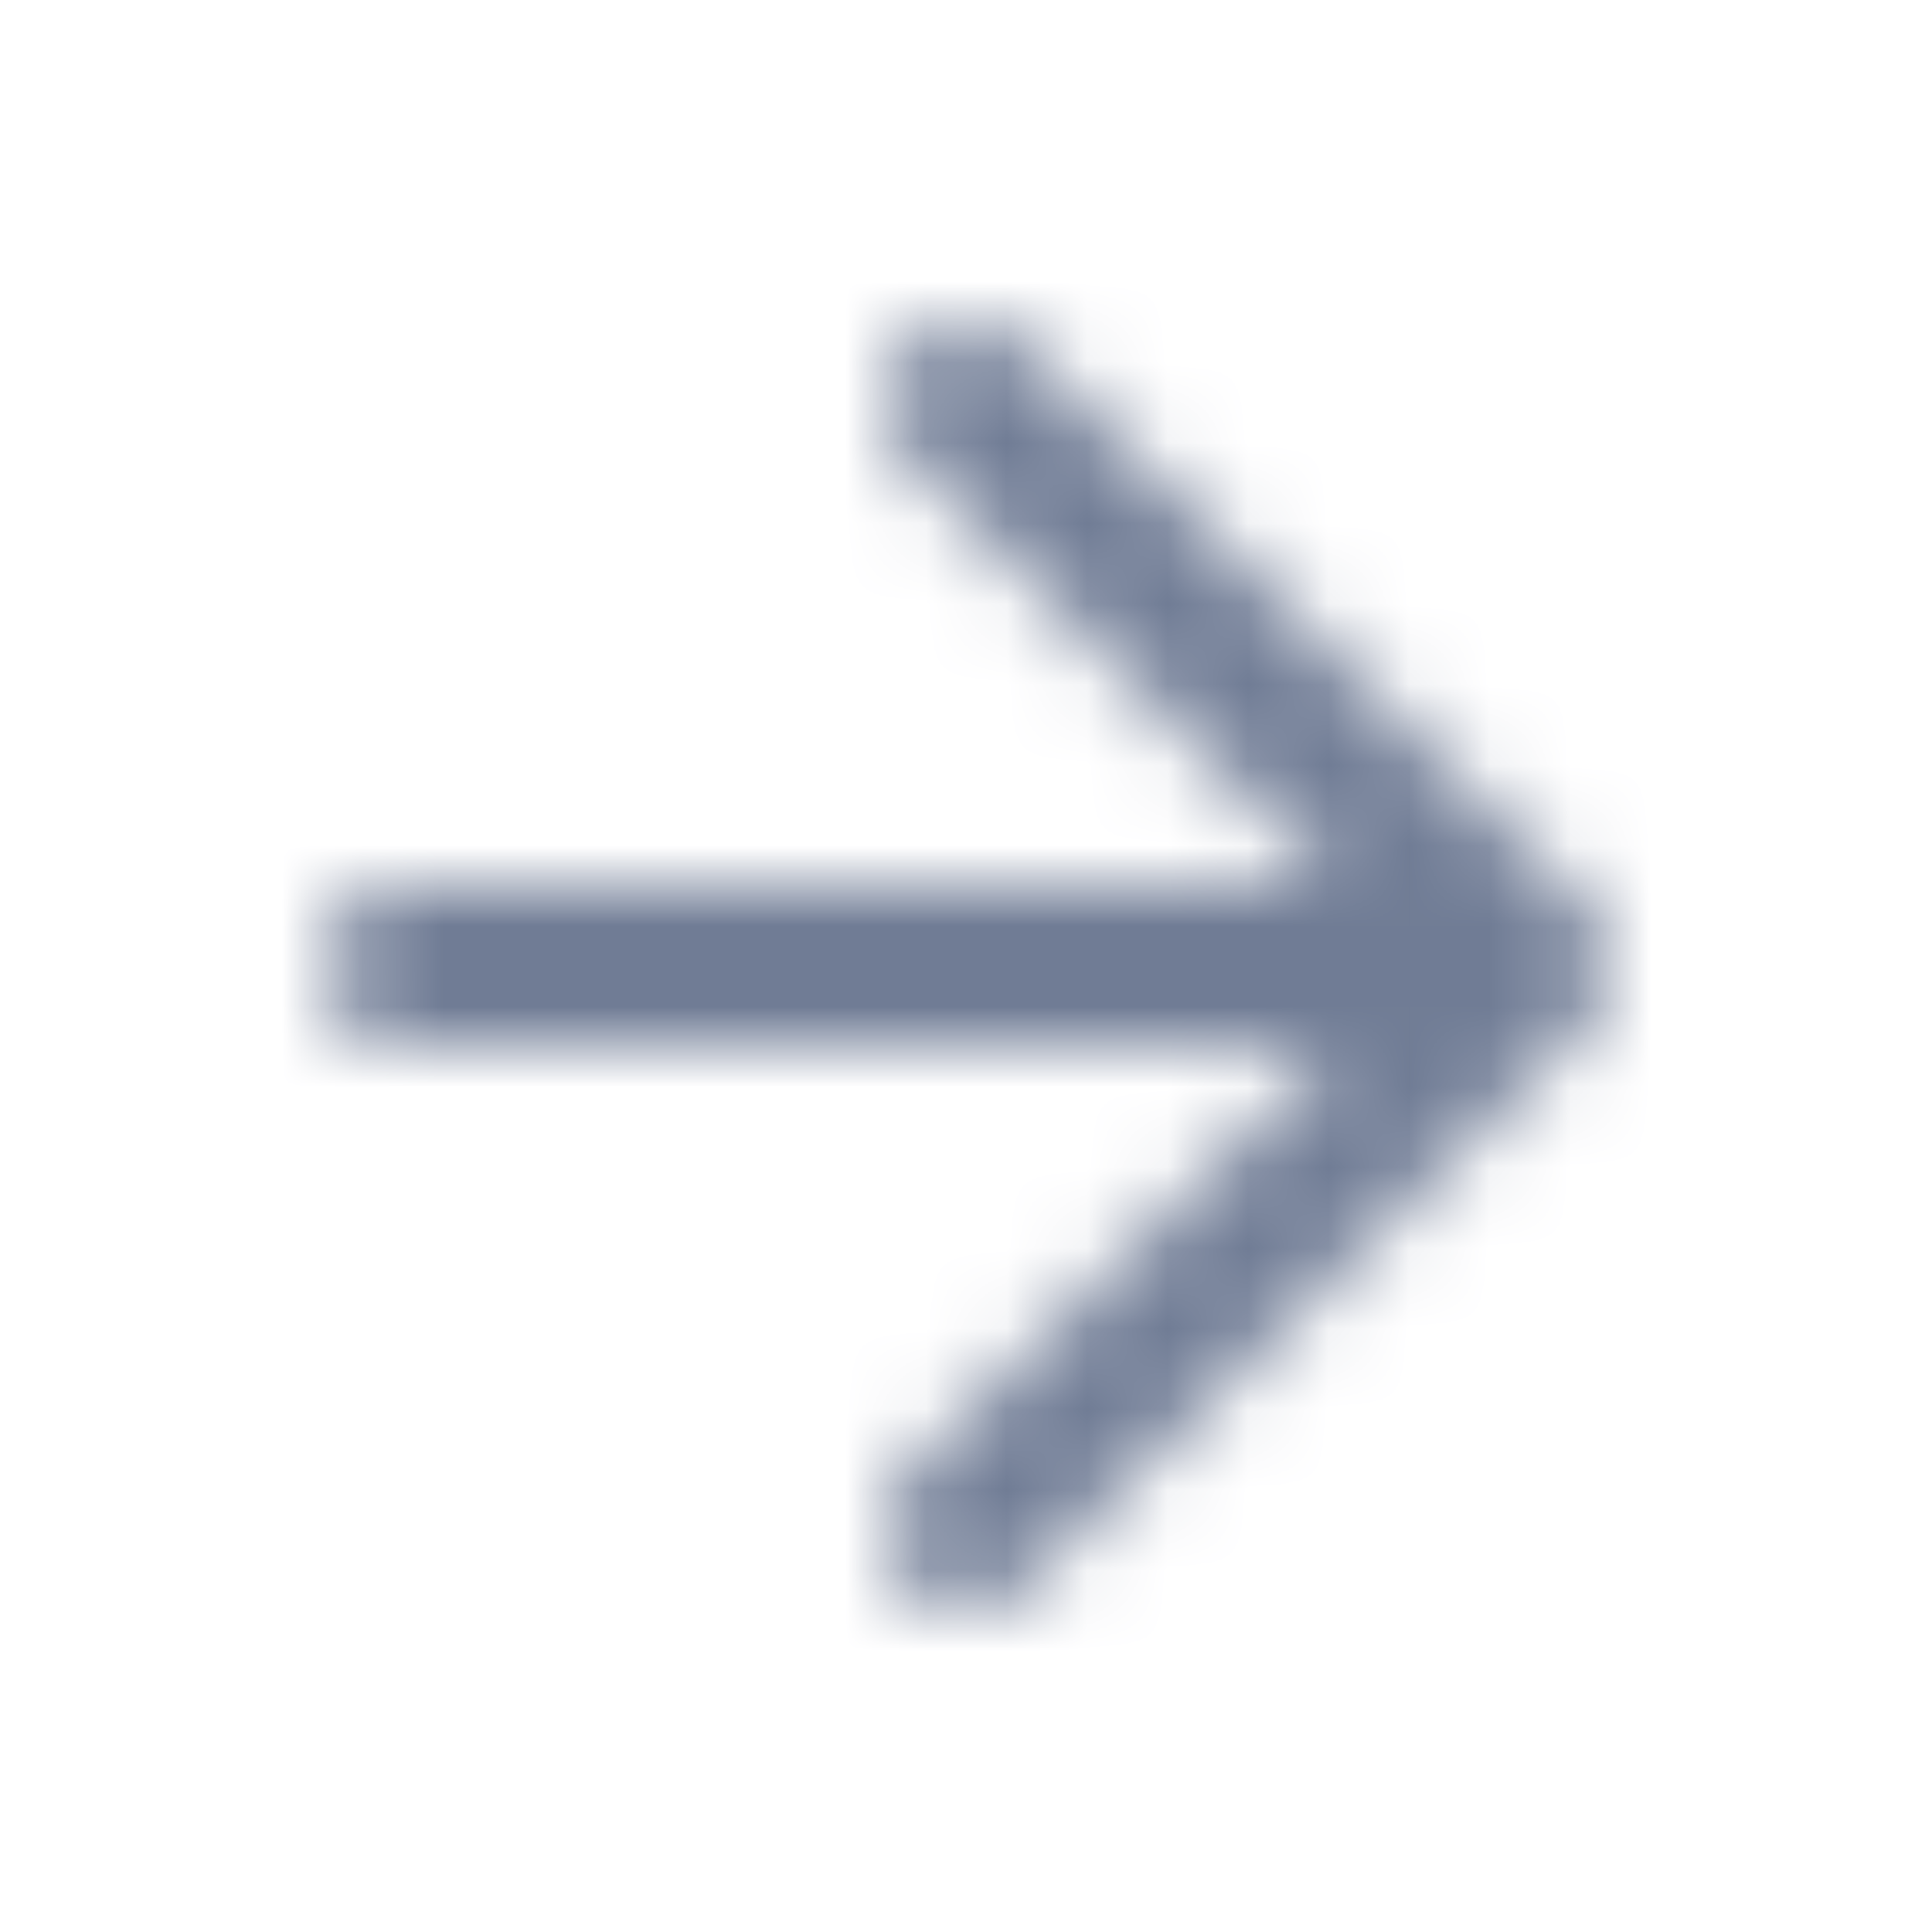 <svg width="24" height="24" viewBox="0 0 24 24" fill="none" xmlns="http://www.w3.org/2000/svg">
<mask id="icon-arrow" mask-type="alpha" maskUnits="userSpaceOnUse" x="0" y="0" width="24" height="24">
<path d="M16.586 13L11.293 18.293C10.902 18.683 10.902 19.317 11.293 19.707C11.683 20.098 12.317 20.098 12.707 19.707L19.707 12.707C20.098 12.317 20.098 11.683 19.707 11.293L12.707 4.293C12.317 3.902 11.683 3.902 11.293 4.293C10.902 4.683 10.902 5.317 11.293 5.707L16.586 11H4.938C4.42 11 4 11.448 4 12C4 12.552 4.42 13 4.938 13H16.586Z" fill="black"/>
</mask>
<g mask="url(#icon-arrow)">
<rect width="24" height="24" fill="#707C95"/>
</g>
</svg>
